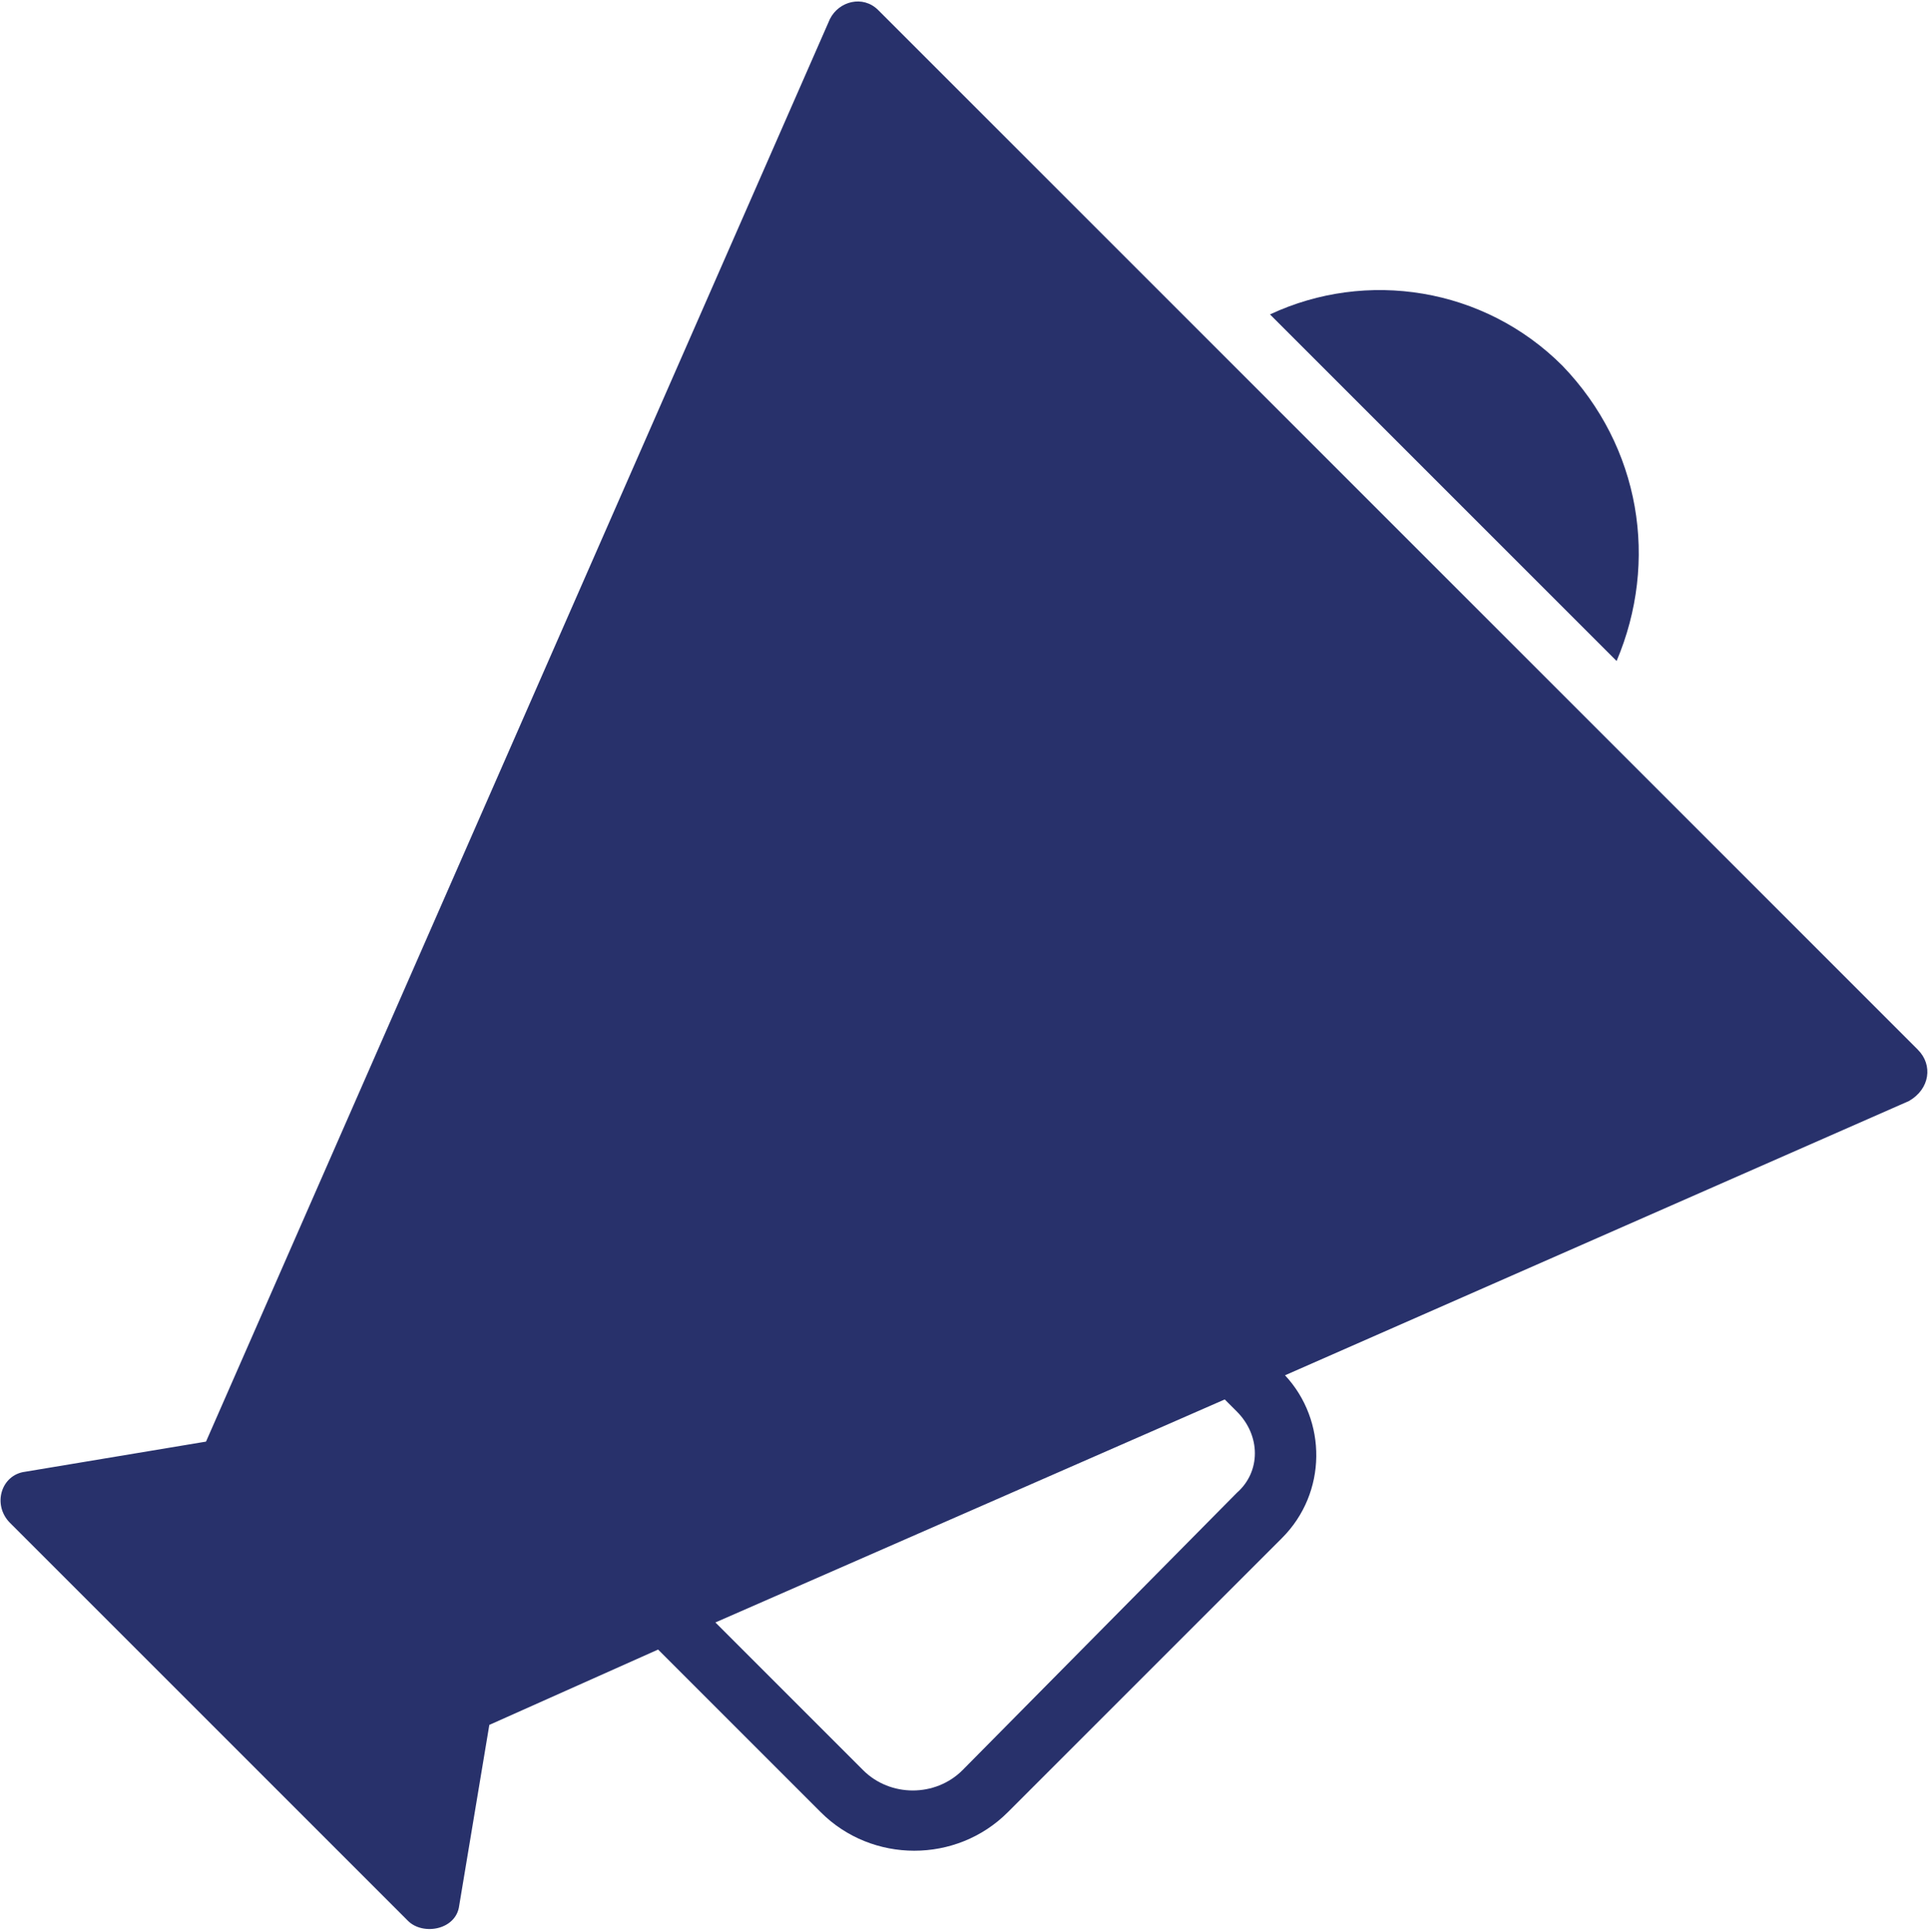 <svg width="662" height="663" viewBox="0 0 662 663" fill="none" xmlns="http://www.w3.org/2000/svg">
<path d="M536.173 125.493C509.283 98.603 468.939 92.395 435.84 107.909L554.788 226.857C569.272 192.721 563.069 153.42 536.173 125.493Z" fill="#28316B"/>
<path d="M658.213 360.293L301.36 3.44C296.188 -1.732 287.912 0.336 284.808 6.544L70.701 494.758L8.638 505.101C0.362 506.138 -2.742 516.482 3.467 522.685L140 659.219C145.172 664.39 156.552 662.323 157.584 654.047L167.928 591.984L225.849 566.124L281.704 621.979C299.288 639.563 328.25 639.563 345.834 621.979L439.96 527.853C455.476 512.337 455.476 487.515 440.996 471.999L655.103 377.873C662.348 373.738 663.379 365.467 658.207 360.295L658.213 360.293ZM424.453 512.347L330.328 607.508C321.02 616.815 305.505 616.815 296.192 607.508L245.509 556.825L420.309 480.284L424.445 484.42C432.726 492.696 432.726 505.108 424.45 512.346L424.453 512.347Z" fill="#28316B"/>
</svg>
